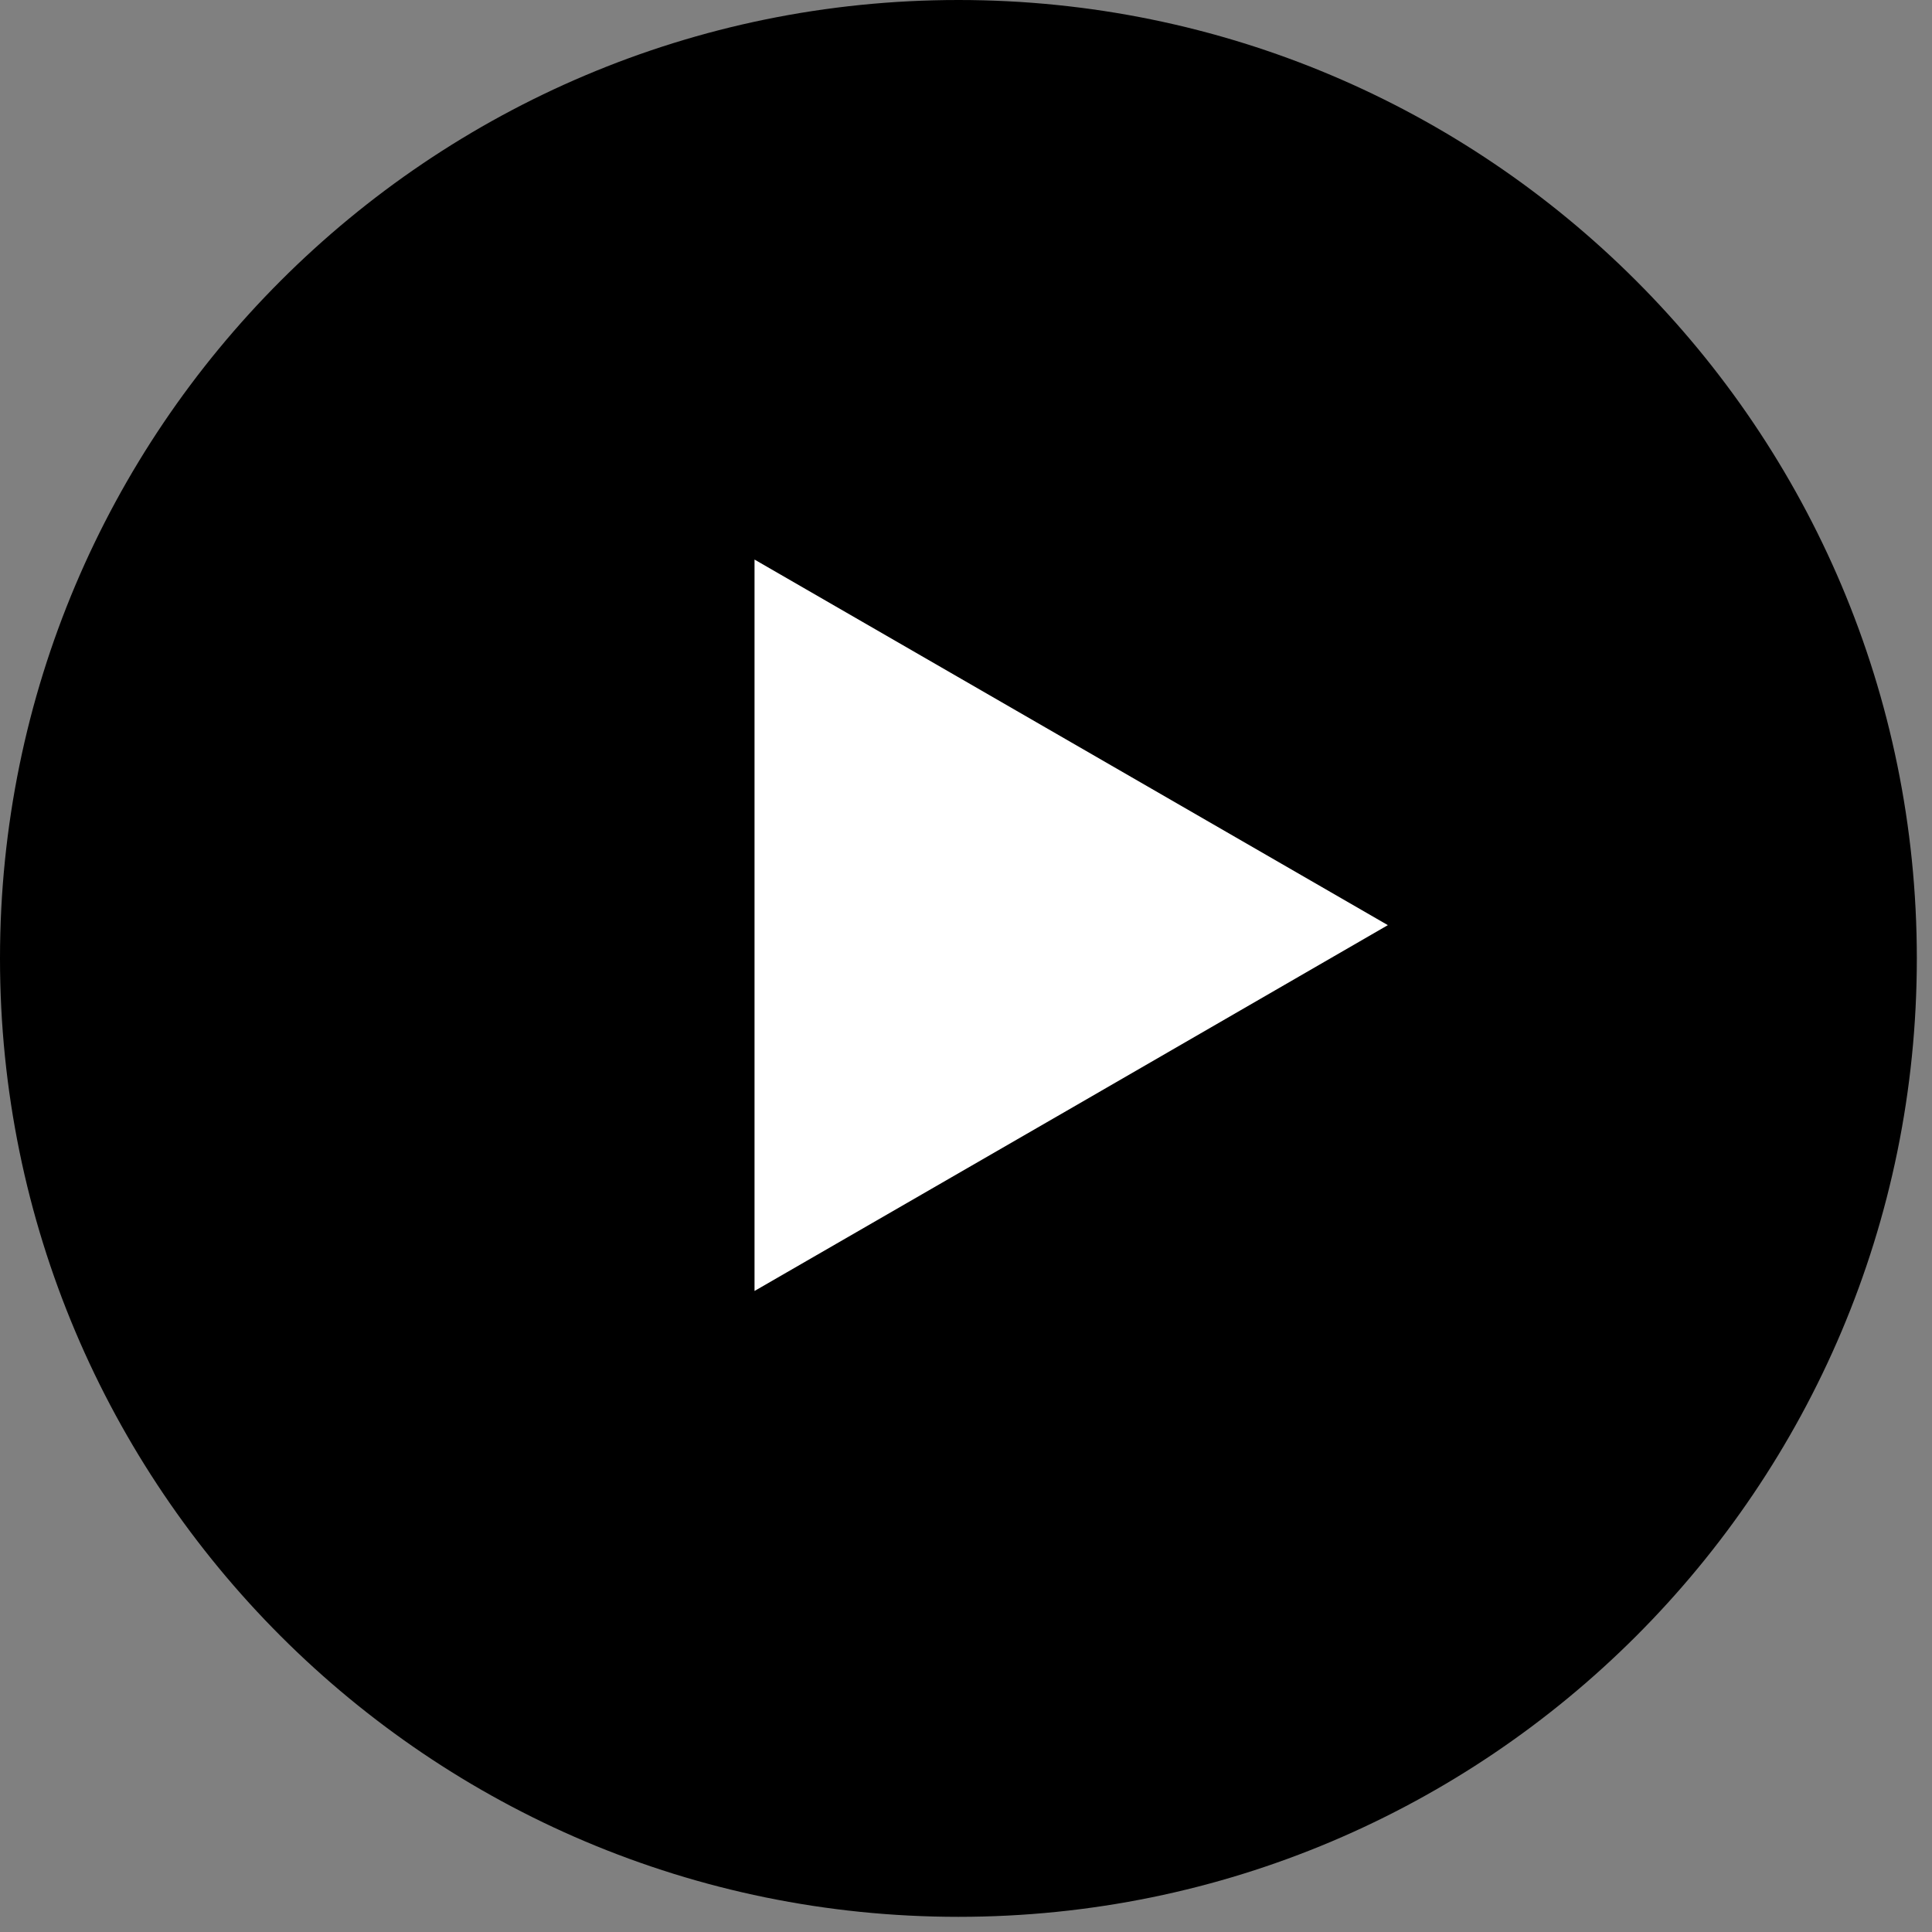 <svg width="94" height="94" viewBox="0 0 94 94" fill="none" xmlns="http://www.w3.org/2000/svg">
<rect x="0" y="0" width="94" height="94" fill="#808080" stroke="none"/>
<path d="M46.631 93.262C72.385 93.262 93.262 72.385 93.262 46.631C93.262 20.878 72.385 0 46.631 0C20.878 0 0 20.878 0 46.631C0 72.385 20.878 93.262 46.631 93.262Z" fill="#000000"/>
<path d="M36.711 45.012V27.225L52.118 36.118L67.525 45.012L52.118 53.918L36.711 62.811V45.012Z" fill="white"/>
</svg>
